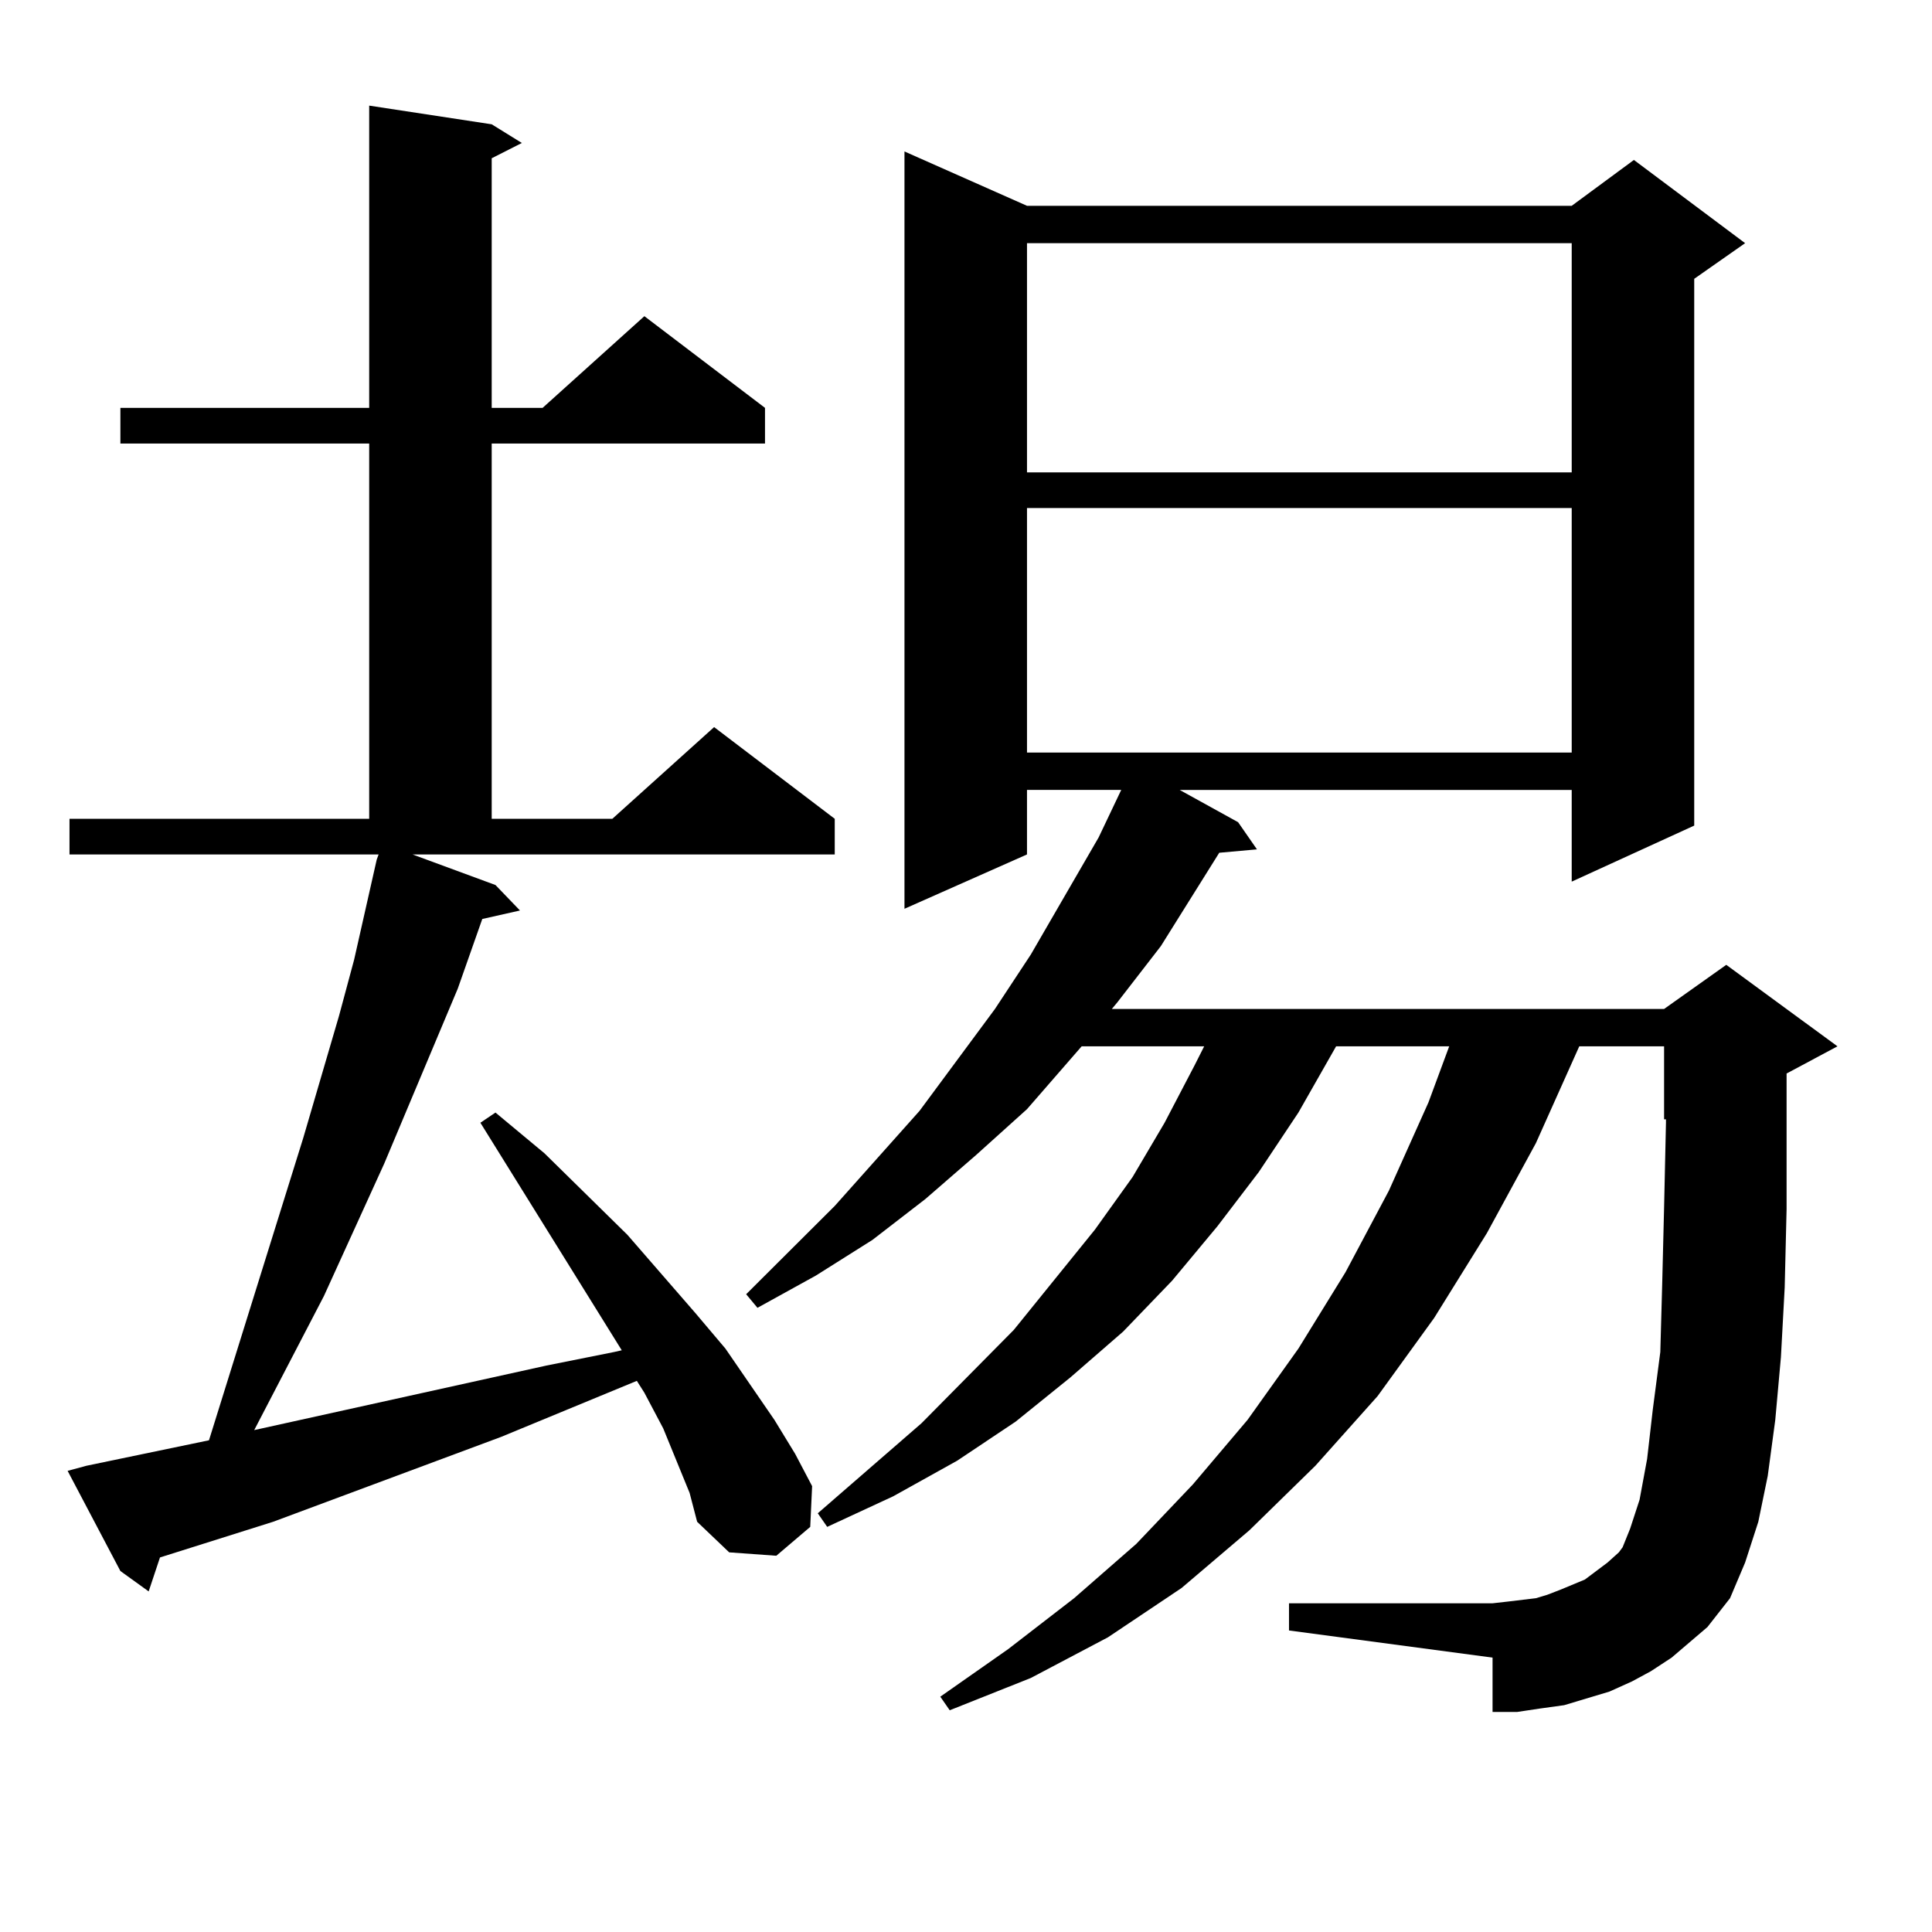 <?xml version="1.0" encoding="utf-8"?>
<!-- Generator: Adobe Illustrator 16.0.0, SVG Export Plug-In . SVG Version: 6.00 Build 0)  -->
<!DOCTYPE svg PUBLIC "-//W3C//DTD SVG 1.1//EN" "http://www.w3.org/Graphics/SVG/1.1/DTD/svg11.dtd">
<svg version="1.1" id="图层_1" xmlns="http://www.w3.org/2000/svg" xmlns:xlink="http://www.w3.org/1999/xlink" x="0px" y="0px"
	 width="1000px" height="1000px" viewBox="0 0 1000 1000" enable-background="new 0 0 1000 1000" xml:space="preserve">
<path d="M356.942,772.734l-13.658-33.398l-9.756-18.457l-3.902-6.152l-70.242,29.004l-118.046,43.945l-58.535,18.457l-5.854,17.578
	l-14.634-10.547l-27.316-51.855l9.756-2.637l63.413-13.184l48.779-156.445l18.536-63.281l7.805-29.004l11.707-51.855l0.976-2.637
	H35.975v-18.457h155.118V229.57H62.315v-18.457h128.777V54.668l63.413,9.668l15.609,9.668l-15.609,7.91v129.199h26.341
	l52.682-47.461l62.438,47.461v18.457h-141.46v194.238h62.438l52.682-47.461l62.438,47.461v18.457H213.531l42.926,15.82
	l12.683,13.184l-19.512,4.395l-12.683,36.035l-38.048,90.527l-31.219,68.555l-36.097,69.434l151.216-33.398l35.121-7.031
	l3.902-0.879l-73.169-117.773l7.805-5.273l25.365,21.094l42.926,42.188l35.121,40.43l15.609,18.457l25.365,36.914l10.731,17.578
	l8.78,16.699l-0.976,21.094l-17.561,14.941l-24.39-1.758l-16.585-15.82L356.942,772.734z M865.223,857.988l-10.731,7.031
	l-9.756,5.273l-11.707,5.273l-11.707,3.516l-11.707,3.516l-12.683,1.758l-11.707,1.758h-12.683v-28.125l-105.363-14.063v-14.063
	h105.363l7.805-0.879l14.634-1.758l5.854-1.758l6.829-2.637l12.683-5.273l11.707-8.789l5.854-5.273l1.951-2.637l3.902-9.668
	l4.878-14.941l3.902-21.094l2.927-25.488l3.902-29.883l0.976-35.156l0.976-39.551l0.976-43.945v-1.758h-0.976v-37.793h-43.901
	L794.98,591.68l-25.365,46.582l-27.316,43.945l-29.268,40.43l-32.194,36.035l-34.146,33.398l-35.121,29.883l-38.048,25.488
	l-39.999,21.094l-41.95,16.699l-4.878-7.031l35.121-24.609l34.146-26.367l32.194-28.125l29.268-30.762l28.292-33.398l26.341-36.914
	l24.39-39.551l22.438-42.188l20.487-45.703l10.731-29.004h-58.535l-19.512,34.277l-20.487,30.762l-21.463,28.125l-23.414,28.125
	l-25.365,26.367l-27.316,23.73l-28.292,22.852l-30.243,20.215l-33.17,18.457l-34.146,15.82l-4.878-7.031l53.657-46.582l47.804-48.34
	l41.95-51.855l19.512-27.246l16.585-28.125l15.609-29.883l4.878-9.668h-63.413l-28.292,32.52l-26.341,23.73l-26.341,22.852
	l-27.316,21.094l-29.268,18.457l-30.243,16.699l-5.854-7.031l45.853-45.703l43.901-49.219l39.023-52.734l18.536-28.125
	l35.121-60.645l11.707-24.609h-48.779v33.398l-63.413,28.125V78.398l63.413,28.125h281.944l32.194-23.73l57.56,43.066
	l-26.341,18.457v283.008l-63.413,29.004v-47.461H610.595l30.243,16.699l9.756,14.063l-19.512,1.758l-30.243,48.34L578.4,518.73
	l-2.927,3.516H861.32l32.194-22.852l57.56,42.188l-26.341,14.063v25.488v44.824l-0.976,40.43l-1.951,36.035l-2.927,32.52
	l-3.902,29.004l-4.878,23.73l-6.829,21.094l-7.805,18.457l-11.707,14.941L865.223,857.988z M531.572,125.859v118.652h281.944
	V125.859H531.572z M531.572,262.969v126.563h281.944V262.969H531.572z"/>
</svg>
